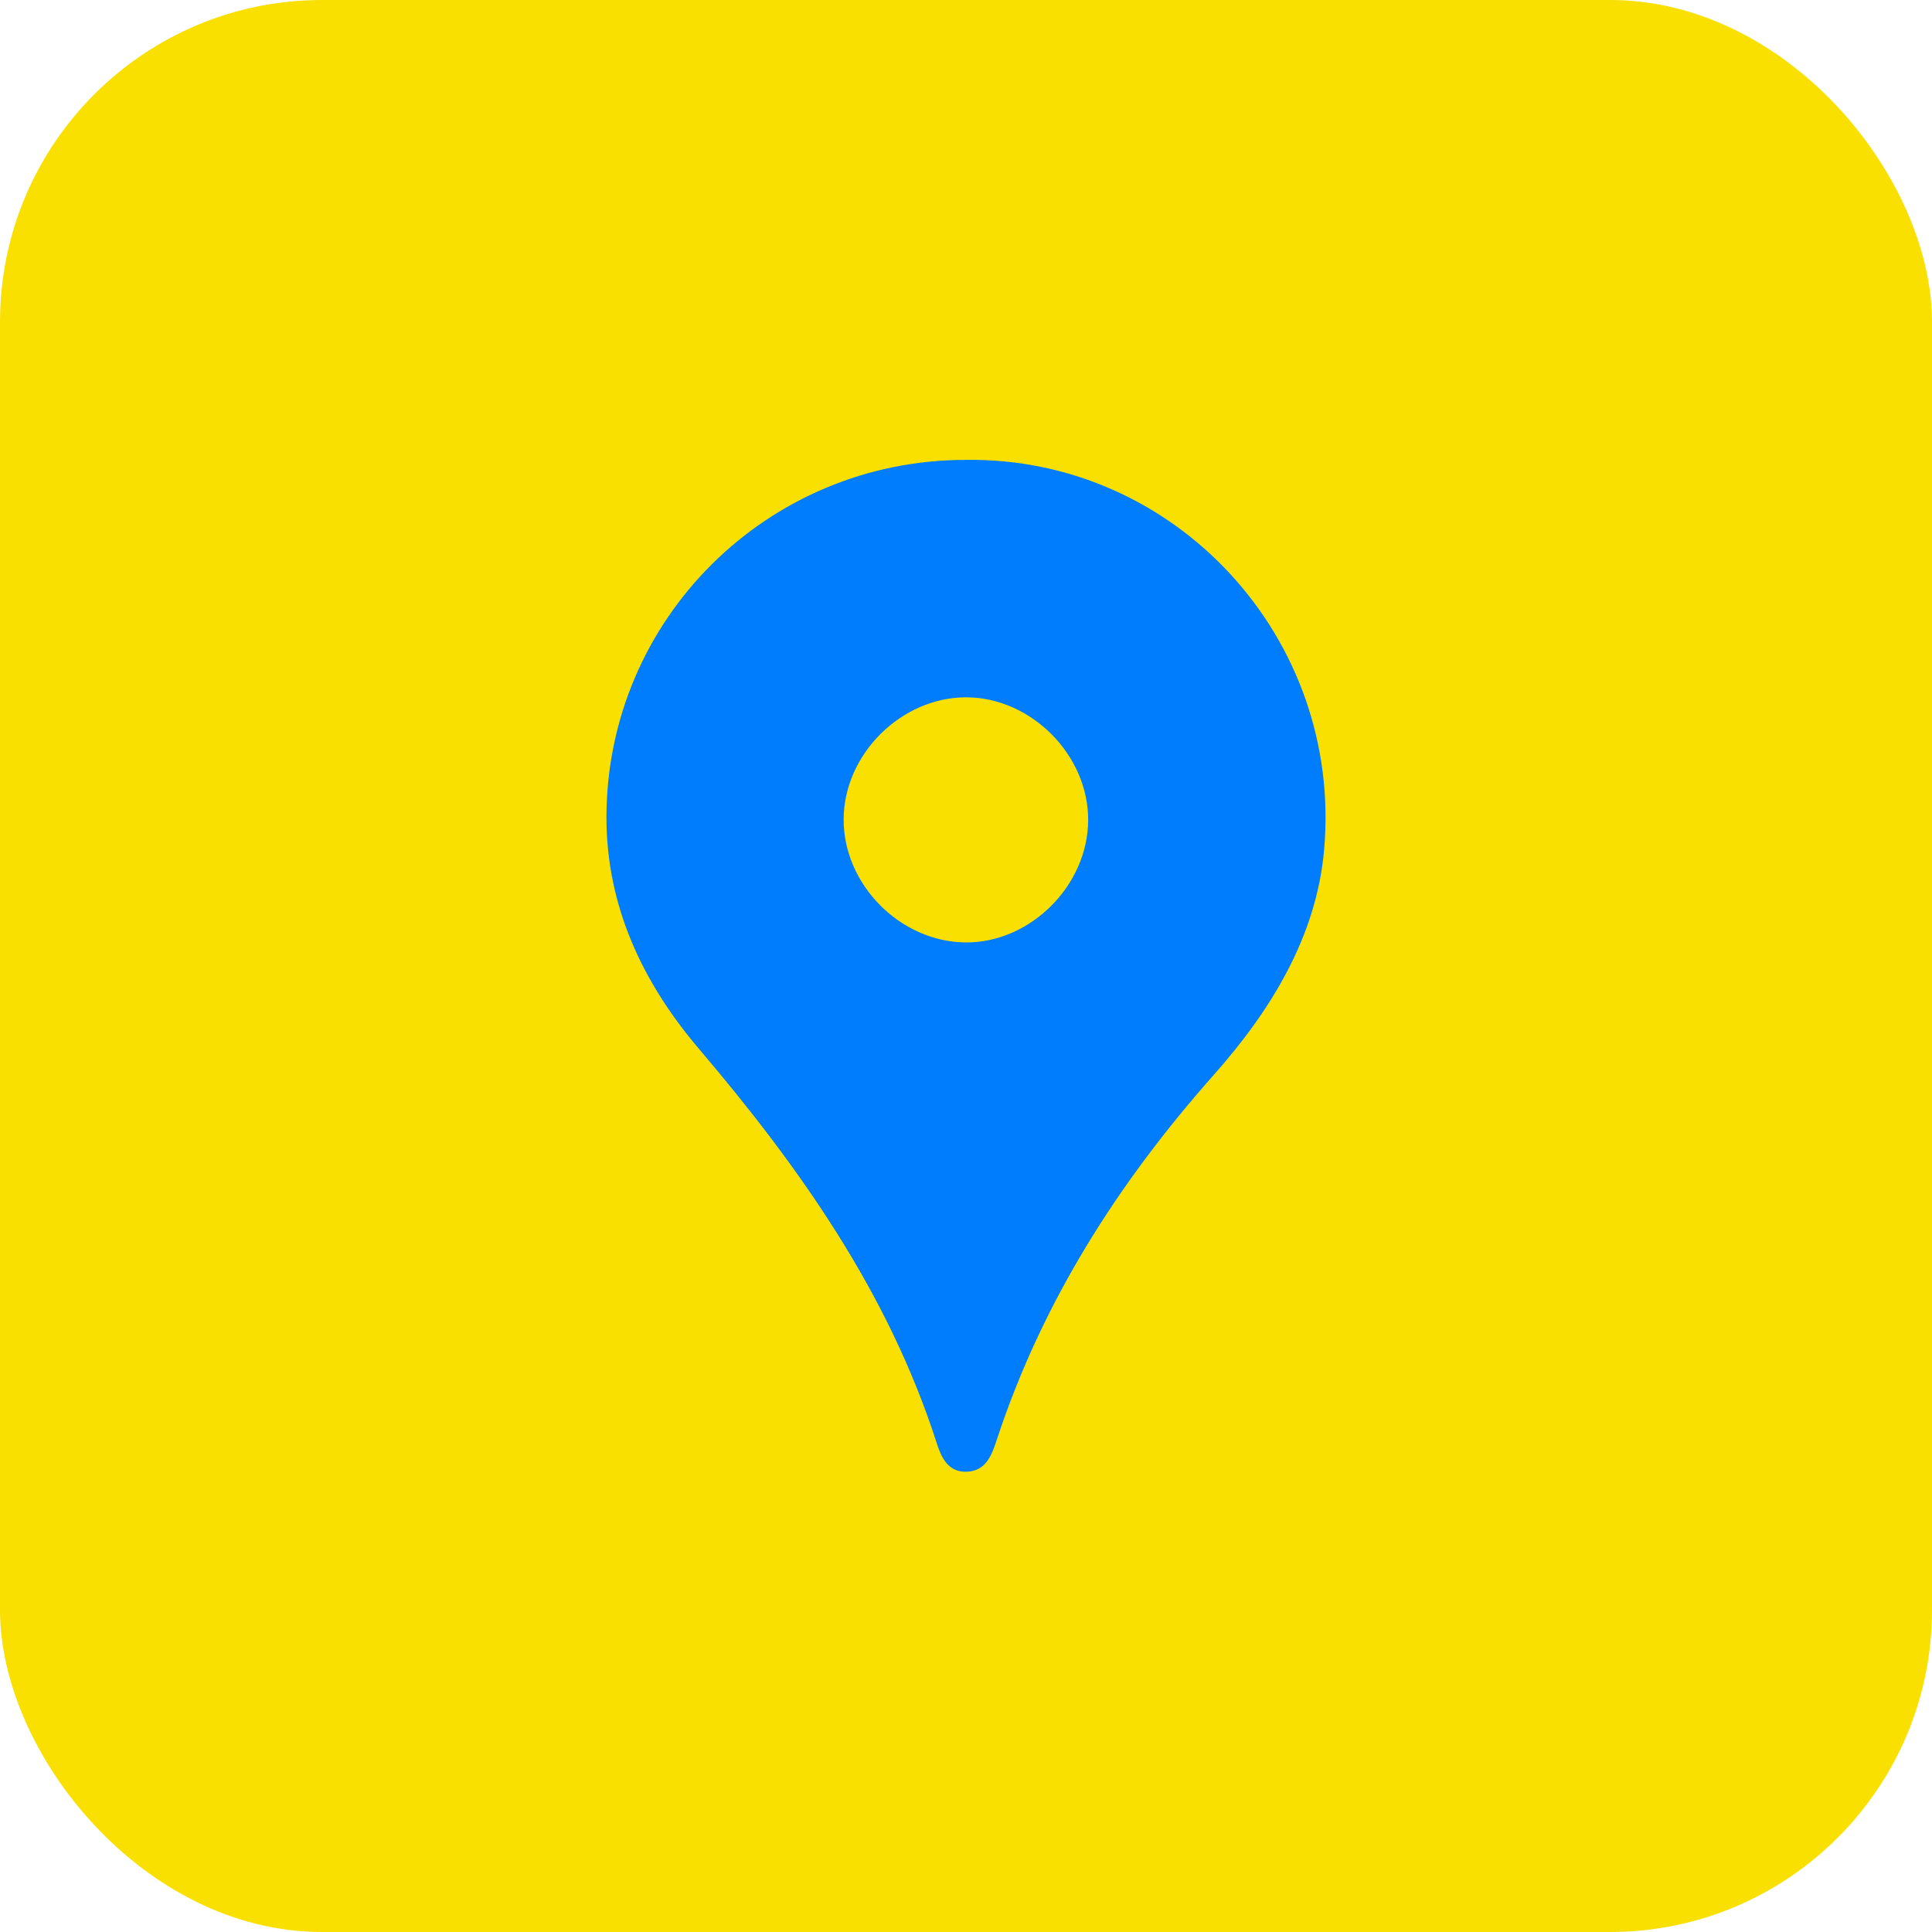 <svg width="30" height="30" viewBox="0 0 30 30" fill="none" xmlns="http://www.w3.org/2000/svg">
<rect width="30" height="30" rx="5" fill="#F9E000"/>
<path d="M15.009 10.836C13.998 10.831 13.104 11.718 13.1 12.729C13.096 13.741 13.977 14.632 14.991 14.642C15.996 14.651 16.89 13.763 16.897 12.748C16.904 11.738 16.018 10.841 15.009 10.836V10.836Z" fill="#F9E000"/>
<path d="M14.999 7.141C11.914 7.139 9.422 9.619 9.417 12.687C9.415 14.078 9.987 15.267 10.848 16.28C12.42 18.128 13.795 20.074 14.546 22.41C14.614 22.621 14.715 22.86 15.005 22.853C15.32 22.845 15.405 22.577 15.48 22.35C16.185 20.212 17.362 18.366 18.849 16.689C19.733 15.692 20.442 14.544 20.561 13.195C20.851 9.907 18.251 7.096 14.999 7.141H14.999ZM16.897 12.74C16.89 13.755 15.996 14.643 14.991 14.634C13.977 14.624 13.096 13.734 13.1 12.721C13.104 11.71 13.998 10.823 15.009 10.828C16.018 10.833 16.904 11.73 16.897 12.74V12.74Z" fill="#007DFD"/>
</svg>
